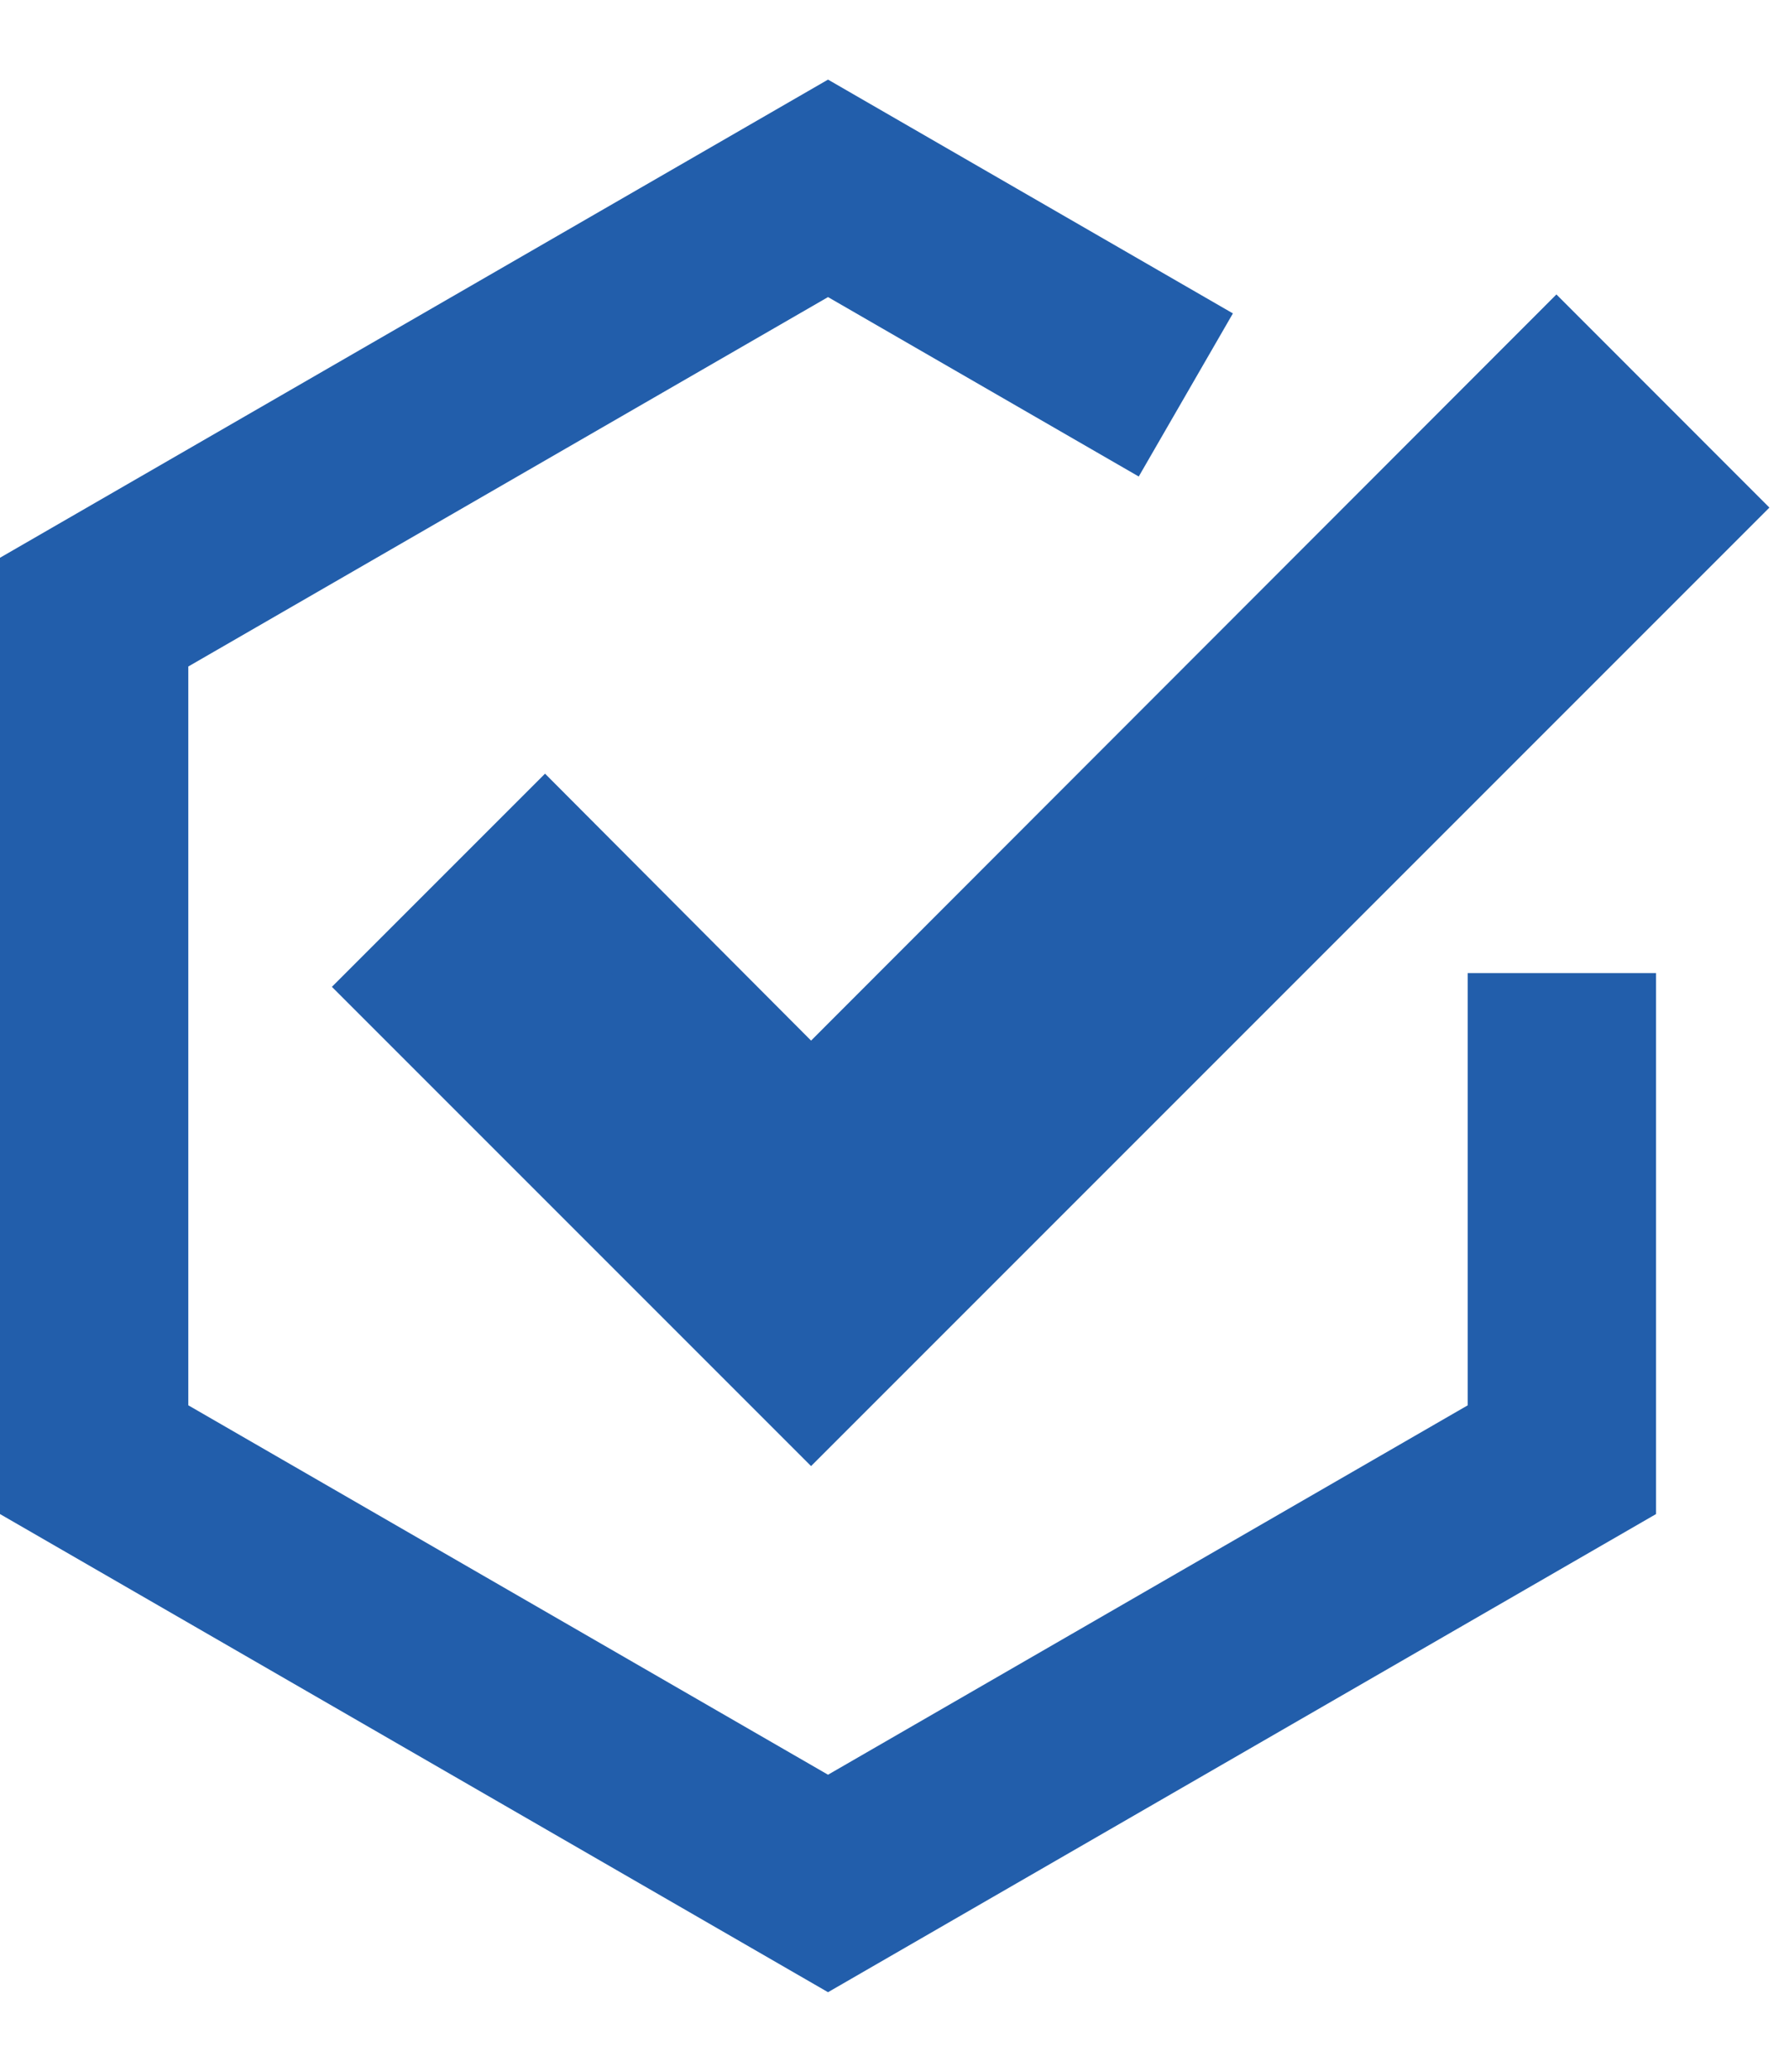 <svg width="19" height="22" viewBox="0 0 19 22" fill="none" xmlns="http://www.w3.org/2000/svg">
<path d="M12.594 4.194L8.794 2L1 6.5V15.5L8.794 20L16.588 15.5V10.333" stroke="#225EAB" stroke-width="2"/>
<path d="M8.968 11.403L16.53 3.834L18.085 5.39L8.614 14.861L4.232 10.479L5.788 8.923L8.26 11.403L8.614 11.757L8.968 11.403Z" fill="#225EAB" stroke="#225EAB"/>
</svg>
